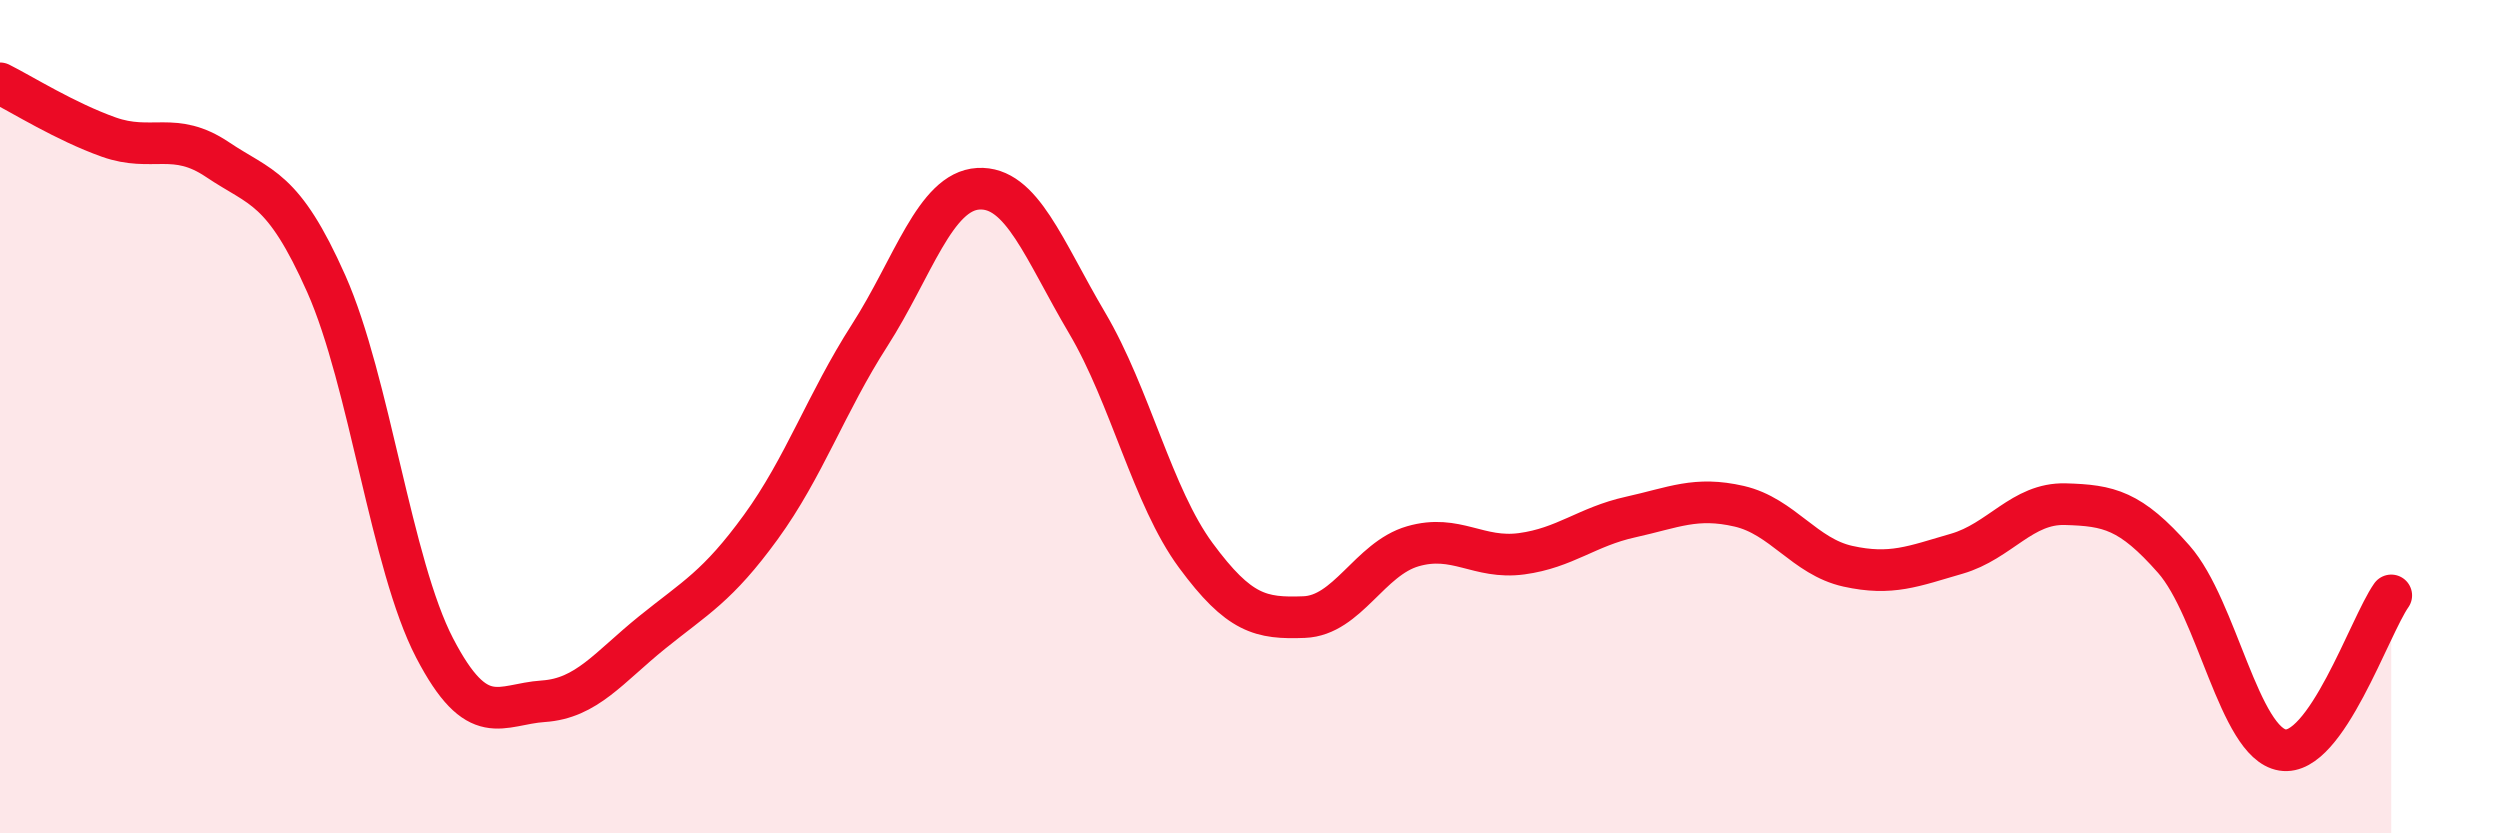 
    <svg width="60" height="20" viewBox="0 0 60 20" xmlns="http://www.w3.org/2000/svg">
      <path
        d="M 0,2 C 0.52,2.26 1.57,2.92 2.61,3.29 C 3.65,3.66 4.18,3.13 5.22,3.83 C 6.26,4.53 6.79,4.47 7.83,6.81 C 8.87,9.15 9.39,13.55 10.43,15.55 C 11.47,17.55 12,16.9 13.04,16.83 C 14.08,16.76 14.61,16.02 15.65,15.18 C 16.69,14.34 17.22,14.08 18.26,12.65 C 19.3,11.22 19.83,9.67 20.87,8.05 C 21.91,6.43 22.44,4.59 23.48,4.53 C 24.52,4.47 25.05,5.99 26.09,7.75 C 27.13,9.51 27.66,11.92 28.7,13.33 C 29.74,14.74 30.26,14.85 31.3,14.81 C 32.34,14.77 32.87,13.41 33.91,13.11 C 34.95,12.81 35.48,13.43 36.52,13.29 C 37.56,13.15 38.09,12.64 39.13,12.41 C 40.17,12.18 40.7,11.91 41.74,12.15 C 42.78,12.39 43.31,13.36 44.35,13.59 C 45.39,13.82 45.92,13.59 46.96,13.29 C 48,12.99 48.53,12.07 49.57,12.1 C 50.61,12.13 51.13,12.24 52.17,13.42 C 53.21,14.6 53.74,17.83 54.78,18 C 55.82,18.17 56.87,15.03 57.39,14.29L57.39 20L0 20Z"
        fill="#EB0A25"
        opacity="0.1"
        stroke-linecap="round"
        stroke-linejoin="round"
      />
      <path
        d="M 0,2 C 0.52,2.26 1.57,2.92 2.61,3.29 C 3.65,3.66 4.18,3.13 5.22,3.83 C 6.26,4.53 6.79,4.47 7.83,6.81 C 8.87,9.15 9.39,13.55 10.43,15.55 C 11.47,17.55 12,16.9 13.04,16.83 C 14.08,16.76 14.61,16.02 15.65,15.18 C 16.69,14.34 17.22,14.08 18.26,12.65 C 19.3,11.22 19.83,9.67 20.87,8.05 C 21.91,6.43 22.44,4.59 23.48,4.53 C 24.52,4.47 25.05,5.99 26.09,7.75 C 27.13,9.51 27.66,11.92 28.7,13.33 C 29.74,14.74 30.26,14.85 31.3,14.81 C 32.34,14.77 32.87,13.41 33.91,13.11 C 34.95,12.81 35.48,13.43 36.52,13.29 C 37.56,13.15 38.09,12.64 39.13,12.41 C 40.17,12.18 40.7,11.91 41.74,12.15 C 42.78,12.39 43.31,13.36 44.35,13.59 C 45.39,13.82 45.92,13.59 46.96,13.29 C 48,12.99 48.53,12.07 49.57,12.1 C 50.61,12.13 51.13,12.24 52.17,13.42 C 53.21,14.6 53.74,17.83 54.78,18 C 55.82,18.17 56.87,15.03 57.39,14.29"
        stroke="#EB0A25"
        stroke-width="1"
        fill="none"
        stroke-linecap="round"
        stroke-linejoin="round"
      />
    </svg>
  